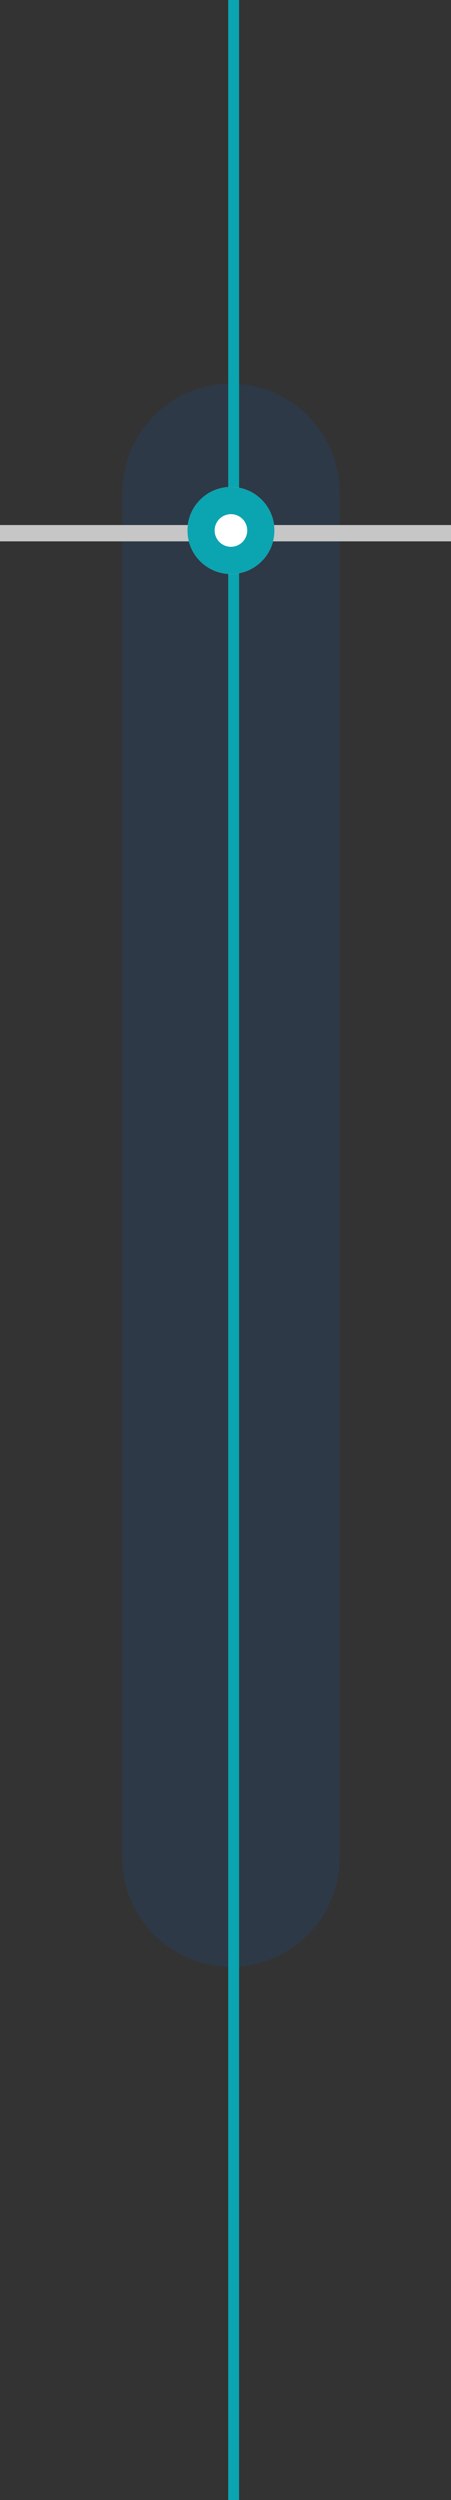 <?xml version="1.0" encoding="utf-8"?>
<!-- Generator: Adobe Illustrator 25.0.0, SVG Export Plug-In . SVG Version: 6.00 Build 0)  -->
<svg version="1.1" id="Livello_1" xmlns="http://www.w3.org/2000/svg" xmlns:xlink="http://www.w3.org/1999/xlink" x="0px" y="0px"
	 viewBox="0 0 83 459.5" style="enable-background:new 0 0 83 459.5;" xml:space="preserve">
<rect x="0" y="0" width="83" height="459.5" fill="#333333" stroke="none"/>
<style type="text/css">
	.st0{opacity:0.139;fill:#0C64BC;enable-background:new    ;}
	.st1{fill:none;stroke:#C6C6C6;stroke-width:3;}
	.st2{fill:none;stroke:#0ba4b1;stroke-width:2;}
	.st3{fill:#FFFFFF;}
	.st4{fill:none;stroke:#0ba4b1;stroke-width:5;}
</style>
<path id="Rettangolo_280" class="st0" d="M42.5,70.5L42.5,70.5c11,0,20,9,20,20v251c0,11-9,20-20,20l0,0c-11,0-20-9-20-20v-251
	C22.5,79.5,31.5,70.5,42.5,70.5z"/>
<line id="Linea_17" class="st1" x1="0" y1="98" x2="83" y2="98"/>
<line id="Linea_13" class="st2" x1="43" y1="0" x2="43" y2="459.5"/>
<g id="Ellisse_135" transform="translate(34.5 89.5)">
	<circle class="st3" cx="8" cy="8" r="8"/>
	<circle class="st4" cx="8" cy="8" r="5.5"/>
</g>
</svg>
